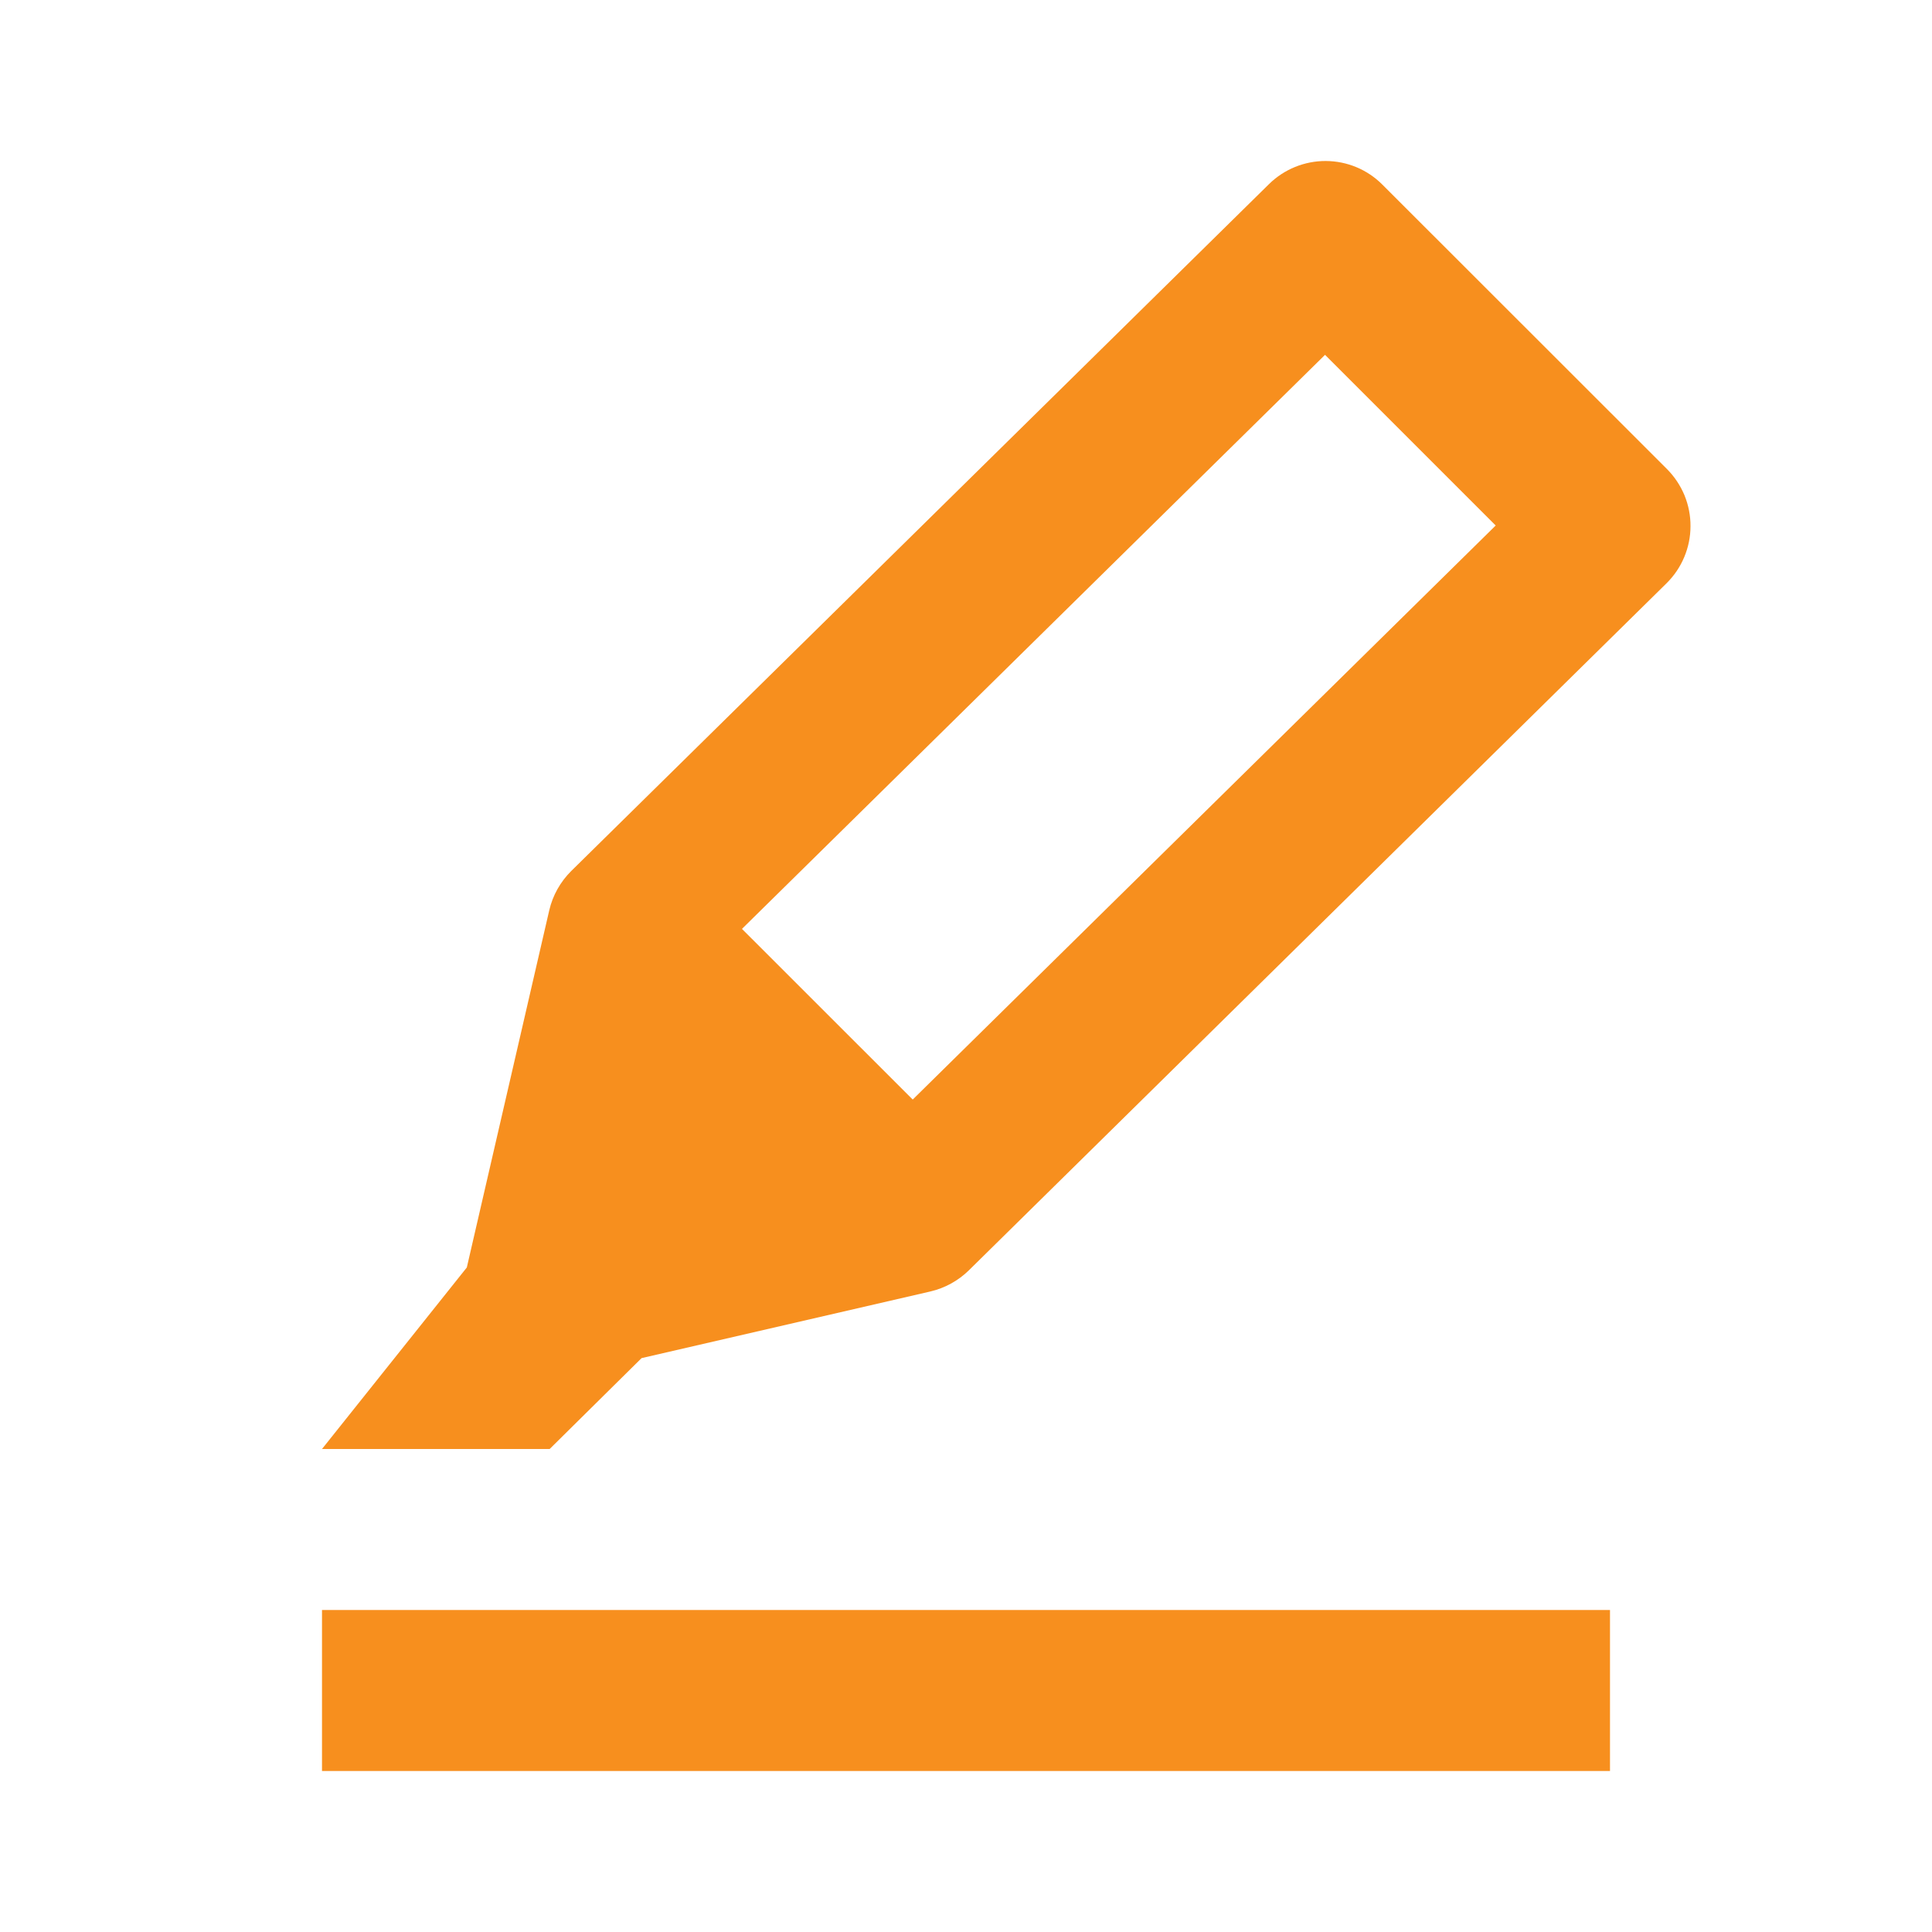 <svg xmlns="http://www.w3.org/2000/svg" width="24" height="24" viewBox="0 0 24 24" fill="none"><g id="Icon / highlight"><path id="icon" d="M20.707 5.826L17.172 2.293C16.986 2.106 16.733 2.001 16.469 2C16.206 1.999 15.952 2.102 15.764 2.287L7.096 10.82C6.961 10.954 6.866 11.123 6.823 11.308L5.799 15.745L4 18H6.828L7.97 16.871L11.558 16.043C11.738 16.001 11.903 15.91 12.035 15.781L20.702 7.246C20.796 7.153 20.871 7.043 20.922 6.921C20.973 6.8 21 6.669 21 6.537C21.001 6.405 20.975 6.274 20.925 6.152C20.874 6.03 20.8 5.919 20.707 5.826ZM11.338 13.659L9.217 11.539L16.46 4.408L18.58 6.528L11.338 13.659ZM4 20H20V22H4V20Z" fill="#F78F1E"></path></g></svg>
